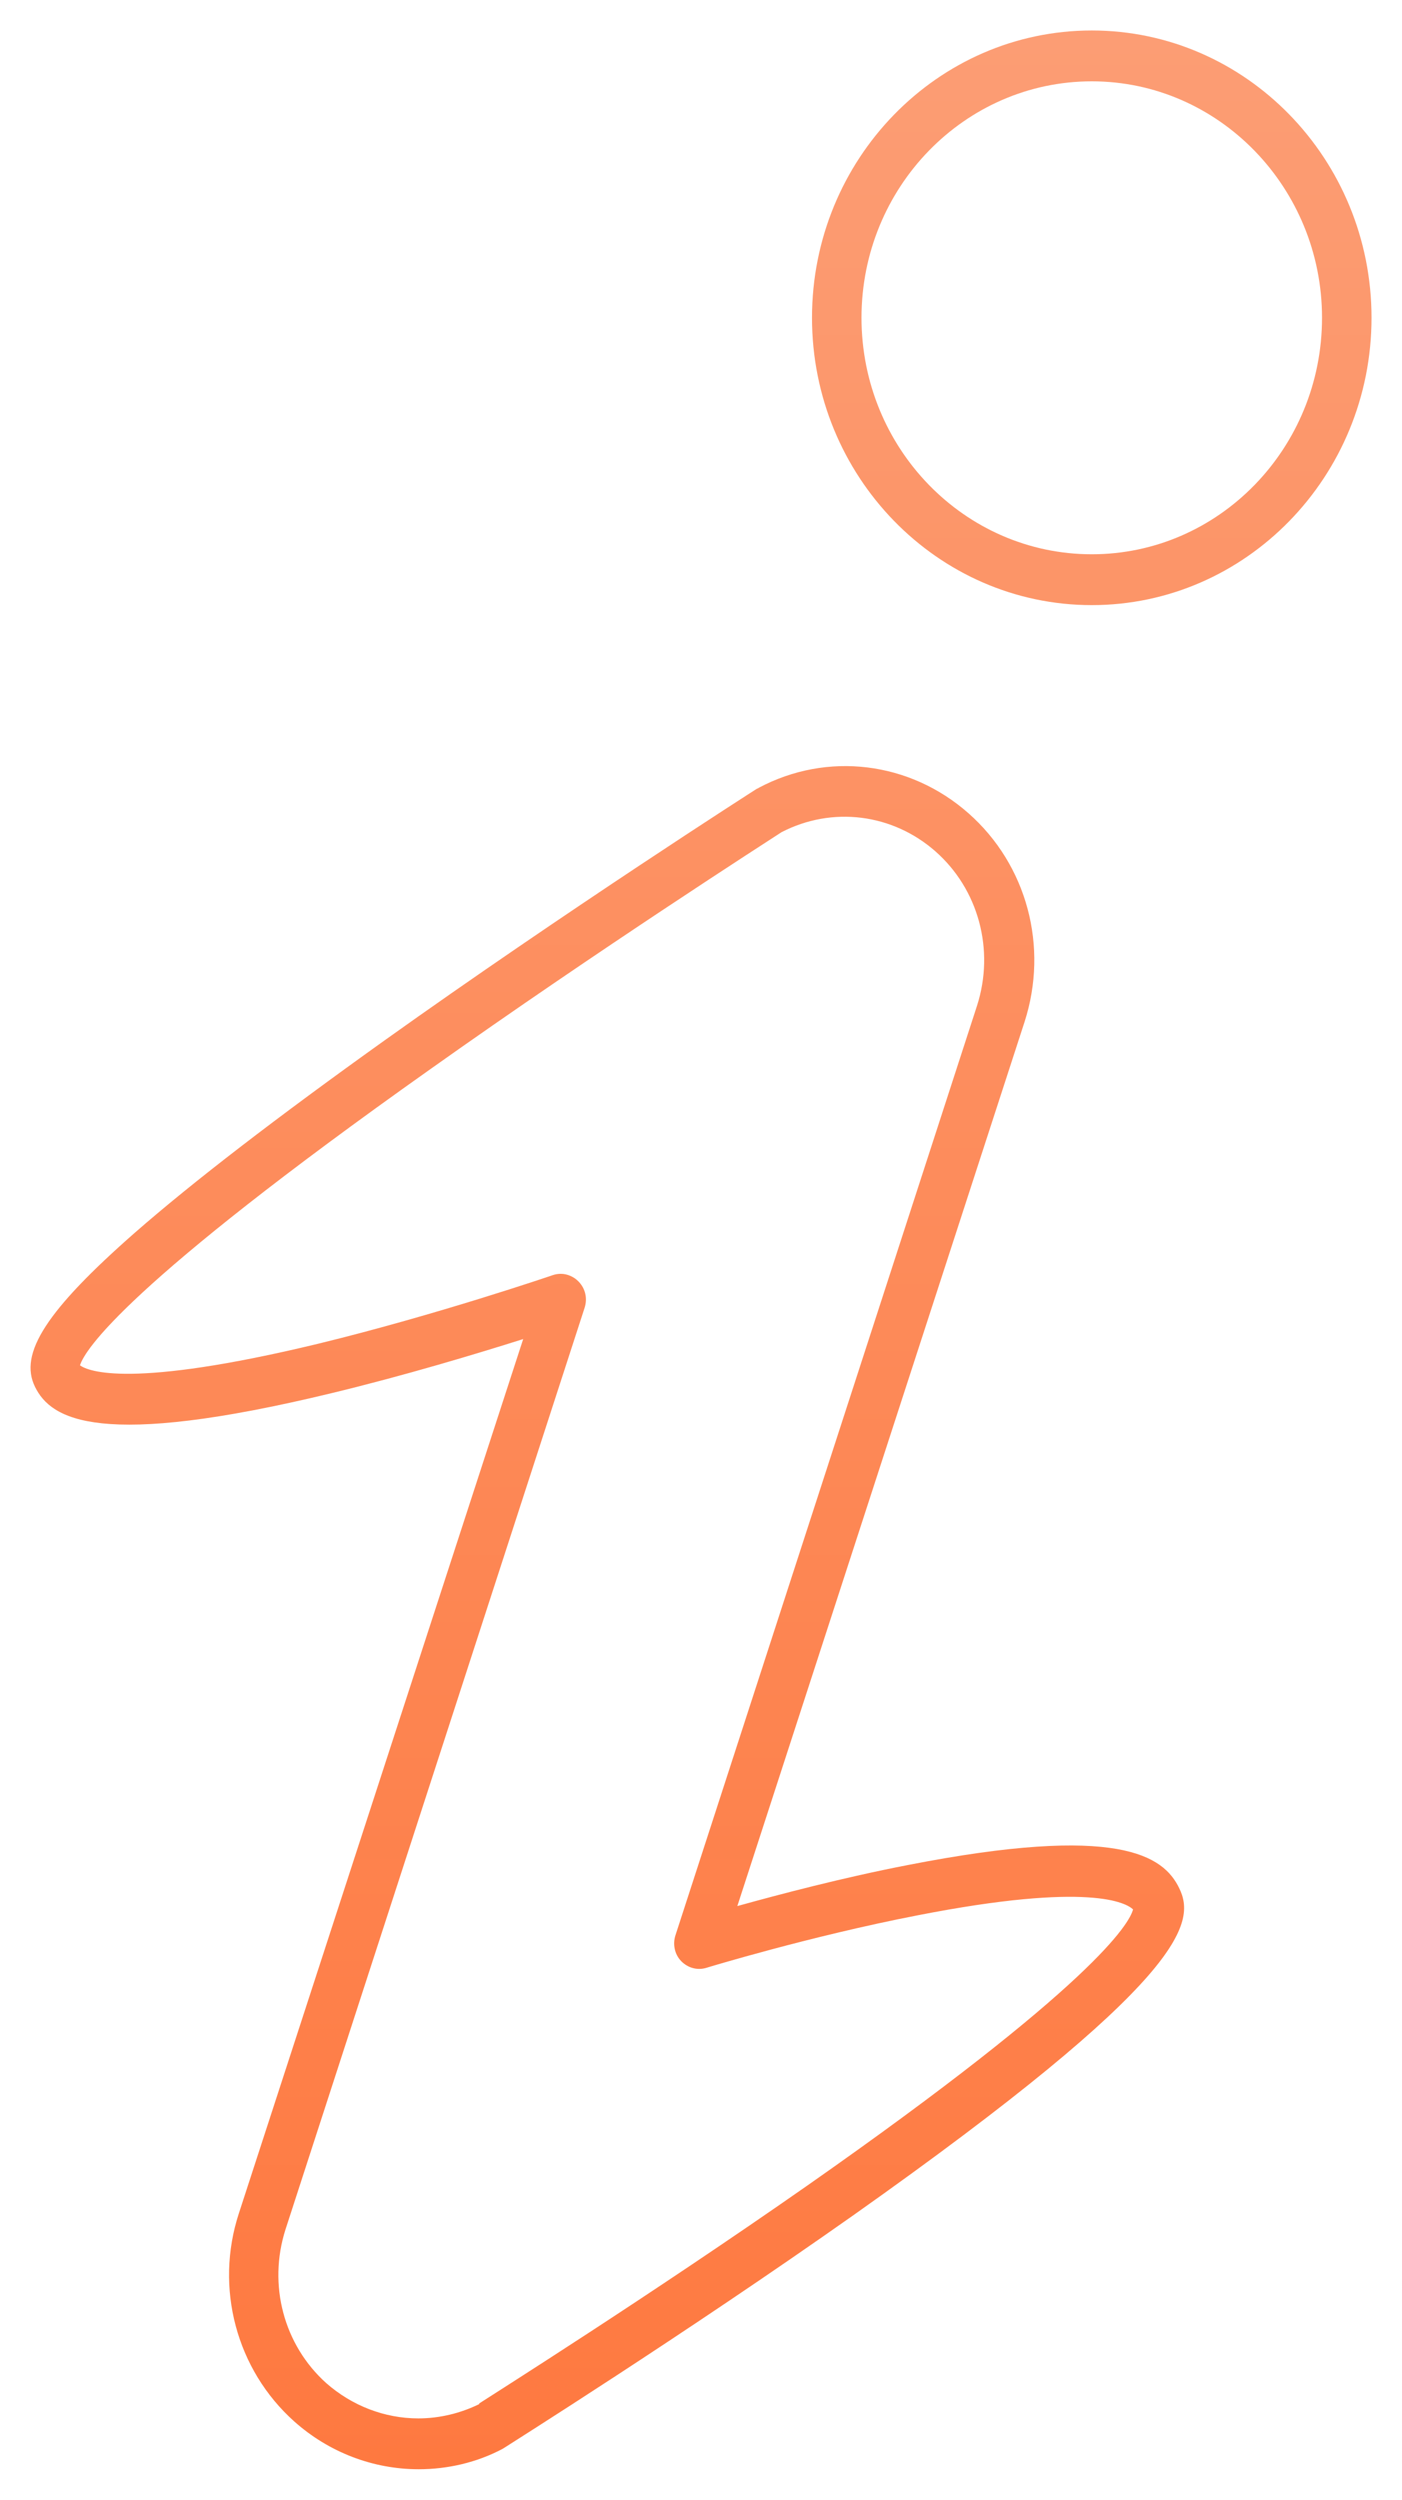 <svg width="23" height="41" viewBox="0 0 23 41" fill="none" xmlns="http://www.w3.org/2000/svg">
<g clip-path="url(#clip0_36744_3512)">
<path d="M19.346 30.971C19.088 30.436 18.351 29.914 14.898 30.589C13.822 30.797 12.773 31.075 12.096 31.263L16.807 16.764C17.207 15.527 16.848 14.185 15.887 13.338C14.925 12.49 13.572 12.323 12.448 12.921C12.441 12.928 12.428 12.934 12.421 12.934C12.387 12.955 9.28 14.943 6.301 17.07C4.541 18.328 3.167 19.384 2.213 20.218C0.764 21.49 0.304 22.199 0.575 22.748C0.839 23.284 1.631 23.77 5.428 22.853C6.64 22.561 7.838 22.199 8.583 21.963L3.919 36.302C3.519 37.525 3.878 38.867 4.826 39.715C5.394 40.222 6.119 40.5 6.87 40.5C7.344 40.5 7.824 40.389 8.244 40.166C8.258 40.159 8.264 40.153 8.278 40.145C8.305 40.125 11.216 38.297 14.005 36.33C19.461 32.472 19.623 31.541 19.346 30.971ZM7.865 39.43C7.554 39.583 7.208 39.666 6.863 39.666C6.308 39.666 5.773 39.457 5.354 39.089C4.656 38.464 4.392 37.477 4.684 36.566L9.591 21.449C9.639 21.296 9.605 21.136 9.49 21.018C9.415 20.941 9.307 20.893 9.199 20.893C9.158 20.893 9.111 20.9 9.07 20.914C9.05 20.921 7.161 21.567 5.218 22.04C2.138 22.783 1.448 22.491 1.312 22.394C1.394 22.137 2.064 21.073 7.06 17.536C9.821 15.576 12.597 13.796 12.82 13.65C13.653 13.219 14.641 13.345 15.345 13.963C16.056 14.589 16.32 15.582 16.029 16.493L11.081 31.742C11.033 31.888 11.067 32.055 11.175 32.166C11.284 32.278 11.439 32.319 11.581 32.278C11.602 32.271 13.294 31.756 15.047 31.416C17.884 30.86 18.479 31.214 18.588 31.318C18.527 31.548 17.965 32.542 13.24 35.85C10.674 37.643 8.082 39.277 7.858 39.423L7.865 39.43ZM13.321 5.212C13.321 7.812 15.379 9.925 17.911 9.925C20.442 9.925 22.5 7.812 22.5 5.212C22.5 2.613 20.442 0.5 17.911 0.5C15.379 0.5 13.321 2.613 13.321 5.212ZM21.688 5.212C21.688 7.353 19.996 9.091 17.911 9.091C15.826 9.091 14.133 7.353 14.133 5.212C14.133 3.072 15.826 1.334 17.911 1.334C19.996 1.334 21.688 3.079 21.688 5.212Z" fill="url(#paint0_linear_36744_3512)"/>
</g>
<defs>
<linearGradient id="paint0_linear_36744_3512" x1="11.501" y1="0.5" x2="11.501" y2="40.5" gradientUnits="userSpaceOnUse">
<stop stop-color="#FC9D74"/>
<stop offset="1" stop-color="#FE7940"/>
</linearGradient>
<clipPath id="clip0_36744_3512">
<rect width="22" height="40" fill="white" transform="translate(0.5 0.5)"/>
</clipPath>
</defs>
</svg>
